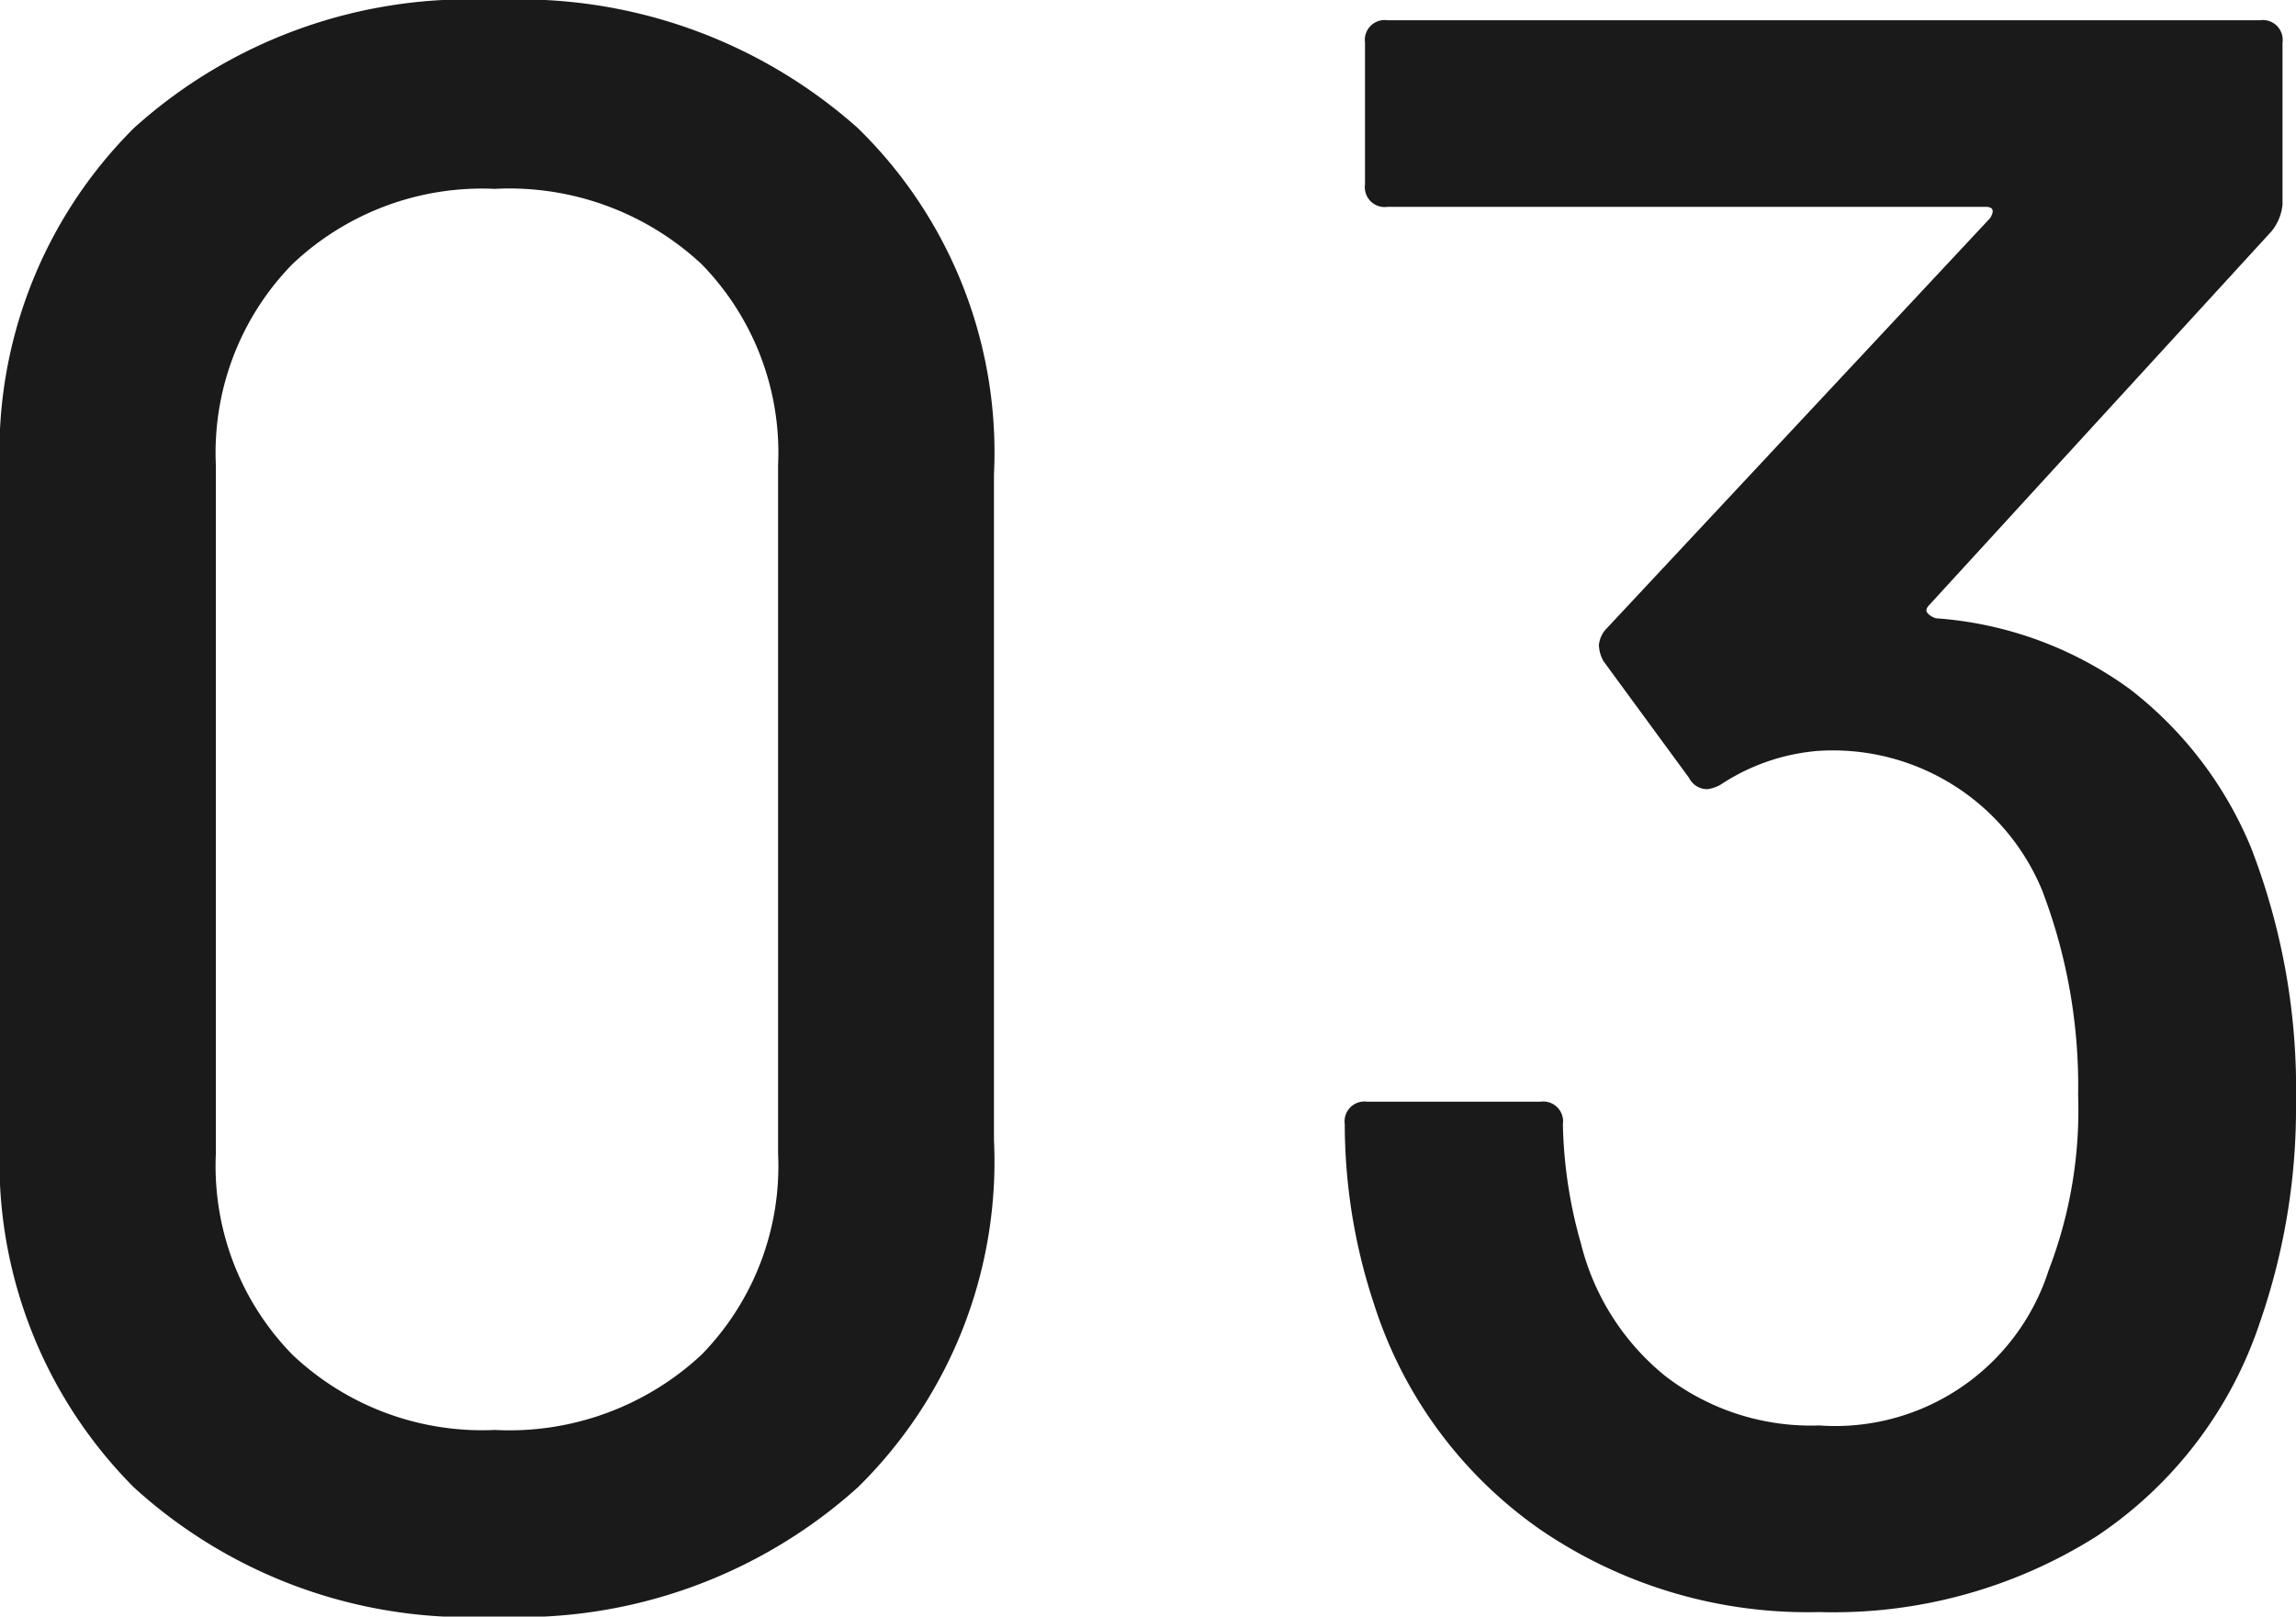 <svg xmlns="http://www.w3.org/2000/svg" width="36.756" height="25.884" viewBox="0 0 36.756 25.884">
  <path id="パス_20626" data-name="パス 20626" d="M10.152.36A7.963,7.963,0,0,1,4.374-1.71,7.376,7.376,0,0,1,2.232-7.272V-17.928a7.317,7.317,0,0,1,2.142-5.544,8,8,0,0,1,5.778-2.052,8.133,8.133,0,0,1,5.814,2.052,7.253,7.253,0,0,1,2.178,5.544V-7.272A7.311,7.311,0,0,1,15.966-1.71,8.091,8.091,0,0,1,10.152.36Zm0-2.988a4.513,4.513,0,0,0,3.312-1.206,4.319,4.319,0,0,0,1.224-3.222V-18.072a4.319,4.319,0,0,0-1.224-3.222A4.513,4.513,0,0,0,10.152-22.5a4.416,4.416,0,0,0-3.24,1.206,4.319,4.319,0,0,0-1.224,3.222V-7.056A4.319,4.319,0,0,0,6.912-3.834,4.416,4.416,0,0,0,10.152-2.628Zm28.116-9.324a10.7,10.7,0,0,1,.72,4.068,10.461,10.461,0,0,1-.576,3.528A6.625,6.625,0,0,1,35.784-.918,7.886,7.886,0,0,1,31.356.288a7.58,7.58,0,0,1-4.482-1.332,6.981,6.981,0,0,1-2.646-3.6,9.171,9.171,0,0,1-.468-2.88.318.318,0,0,1,.36-.36h2.772a.318.318,0,0,1,.36.36,7.428,7.428,0,0,0,.288,1.908,3.956,3.956,0,0,0,1.35,2.124,3.822,3.822,0,0,0,2.466.792,3.588,3.588,0,0,0,3.672-2.484A7.135,7.135,0,0,0,35.5-7.992a8.763,8.763,0,0,0-.576-3.276,3.624,3.624,0,0,0-3.6-2.232,3.314,3.314,0,0,0-1.548.54.553.553,0,0,1-.216.072.325.325,0,0,1-.288-.18L27.9-14.94a.58.58,0,0,1-.072-.252.444.444,0,0,1,.108-.252l6.156-6.588q.108-.18-.072-.18H24.444a.318.318,0,0,1-.36-.36V-24.84a.318.318,0,0,1,.36-.36H38.412a.318.318,0,0,1,.36.36v2.592a.792.792,0,0,1-.18.432L33.12-15.84q-.072.072-.036.126a.271.271,0,0,0,.144.09,5.983,5.983,0,0,1,3.1,1.134A6.183,6.183,0,0,1,38.268-11.952Z" transform="translate(-2.232 25.524)" fill="#1a1a1a"/>
</svg>
